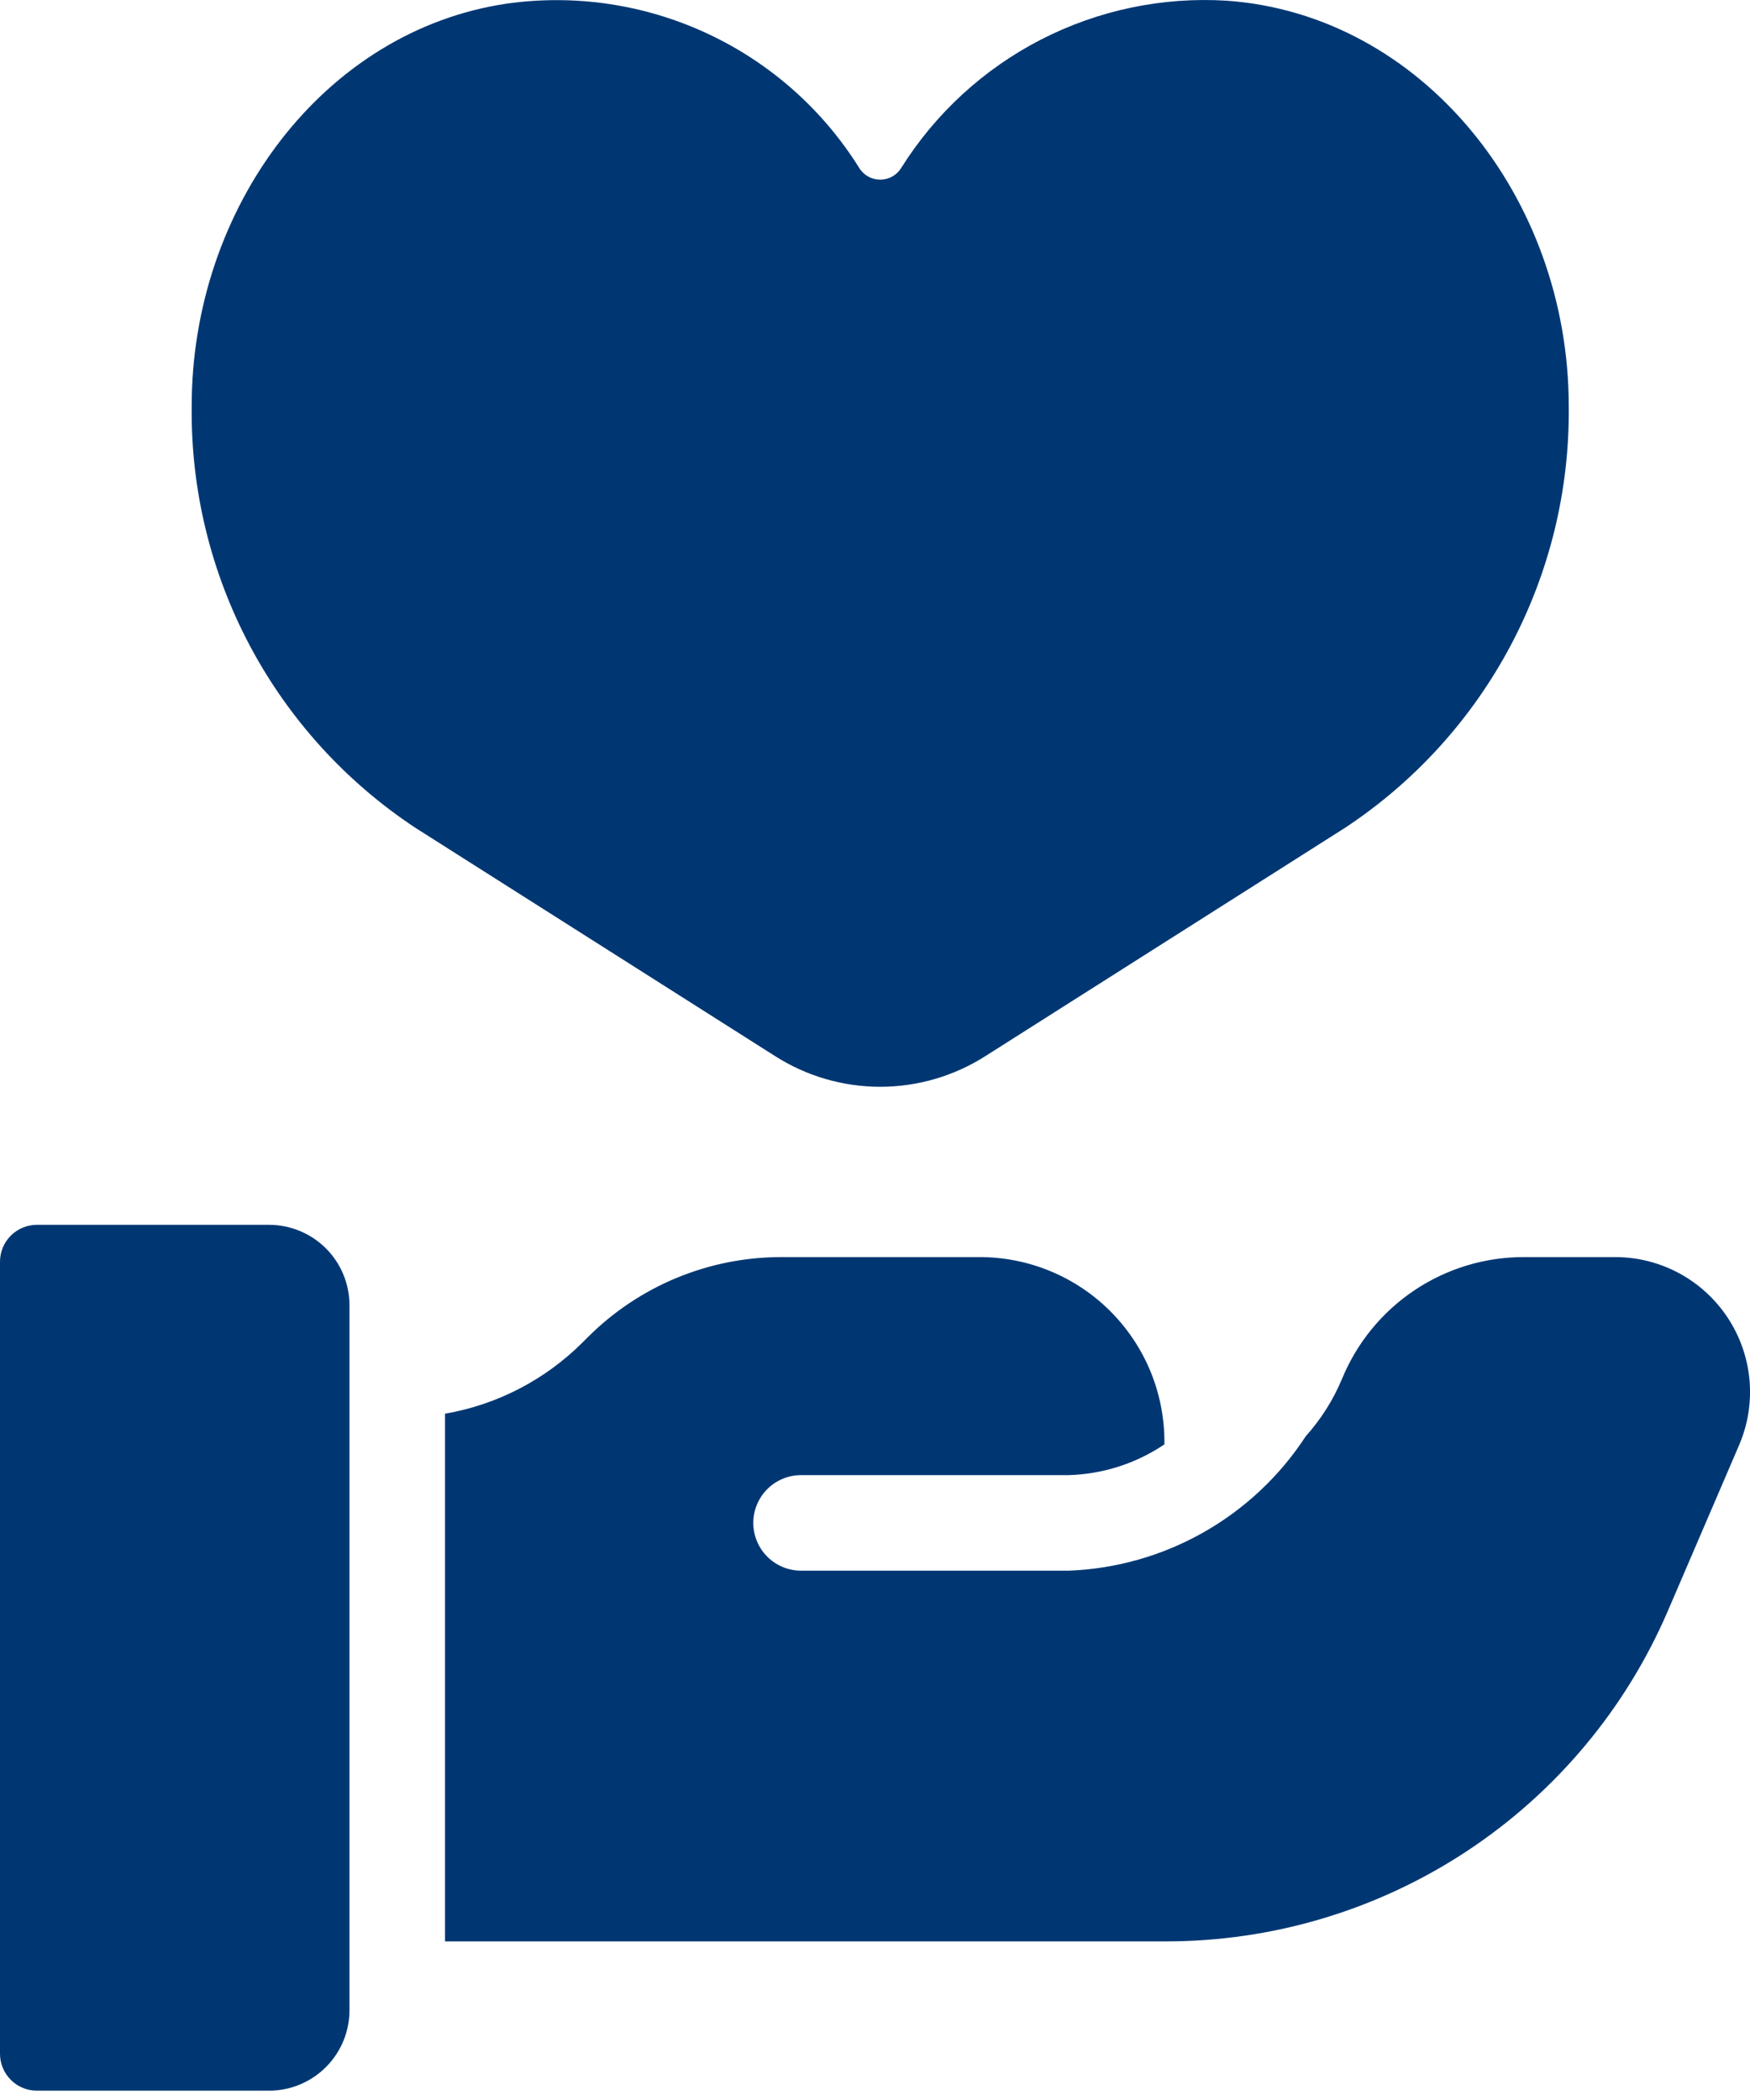 <?xml version="1.0" encoding="UTF-8"?> <svg xmlns="http://www.w3.org/2000/svg" width="50" height="60" viewBox="0 0 50 60" fill="none"><path d="M28.169 30.165L38.414 23.662C40.407 22.35 42.038 20.558 43.157 18.451C44.277 16.344 44.849 13.989 44.821 11.603C44.821 5.62 40.611 0.415 35.051 0.02C33.215 -0.094 31.383 0.289 29.746 1.129C28.11 1.969 26.73 3.235 25.752 4.793C25.689 4.897 25.601 4.983 25.495 5.042C25.39 5.102 25.27 5.133 25.149 5.133C25.027 5.133 24.908 5.102 24.802 5.042C24.697 4.983 24.608 4.897 24.546 4.793C23.502 3.123 21.997 1.792 20.212 0.96C18.428 0.127 16.441 -0.171 14.491 0.102C9.252 0.867 5.476 5.925 5.477 11.603C5.449 13.989 6.021 16.344 7.14 18.451C8.26 20.558 9.891 22.349 11.884 23.662L22.129 30.164C23.03 30.743 24.078 31.051 25.149 31.051C26.22 31.051 27.268 30.743 28.169 30.165Z" fill="#003773"></path><path d="M7.685 34.995H1.055C0.916 34.995 0.779 35.022 0.651 35.075C0.523 35.128 0.407 35.206 0.309 35.304C0.211 35.402 0.133 35.518 0.08 35.646C0.027 35.774 -1.32747e-05 35.911 4.84638e-09 36.05V58.679C3.56161e-09 58.959 0.111 59.227 0.309 59.425C0.507 59.623 0.775 59.734 1.055 59.734H7.685C7.987 59.734 8.286 59.675 8.566 59.559C8.845 59.443 9.098 59.274 9.312 59.06C9.525 58.847 9.695 58.593 9.81 58.314C9.926 58.035 9.985 57.736 9.985 57.434V37.294C9.985 36.992 9.926 36.693 9.81 36.414C9.695 36.135 9.525 35.882 9.312 35.668C9.098 35.455 8.844 35.285 8.565 35.17C8.286 35.054 7.987 34.995 7.685 34.995Z" fill="#003773"></path><path d="M49.364 37.651C49.013 37.118 48.535 36.68 47.973 36.377C47.411 36.074 46.782 35.916 46.144 35.917H43.545C42.431 35.914 41.341 36.244 40.414 36.864C39.487 37.484 38.767 38.366 38.343 39.397C38.092 39.997 37.742 40.551 37.308 41.035C36.57 42.168 35.571 43.108 34.396 43.776C33.22 44.445 31.901 44.822 30.55 44.876H22.854C22.498 44.867 22.159 44.72 21.911 44.465C21.662 44.21 21.523 43.868 21.523 43.511C21.523 43.155 21.662 42.813 21.911 42.558C22.159 42.303 22.498 42.156 22.854 42.147H30.514C31.497 42.123 32.453 41.818 33.269 41.268V41.214C33.271 40.519 33.137 39.831 32.873 39.188C32.609 38.546 32.22 37.962 31.73 37.47C31.24 36.978 30.657 36.587 30.016 36.321C29.375 36.054 28.687 35.917 27.992 35.917H22.345C21.313 35.914 20.291 36.115 19.337 36.509C18.383 36.903 17.517 37.482 16.788 38.212L16.643 38.357C15.574 39.424 14.202 40.135 12.714 40.392V55.468H33.31C36.364 55.47 39.352 54.575 41.902 52.895C44.452 51.215 46.453 48.824 47.657 46.017L49.686 41.295C49.939 40.709 50.042 40.069 49.986 39.432C49.929 38.796 49.716 38.184 49.364 37.651Z" fill="#003773"></path></svg> 